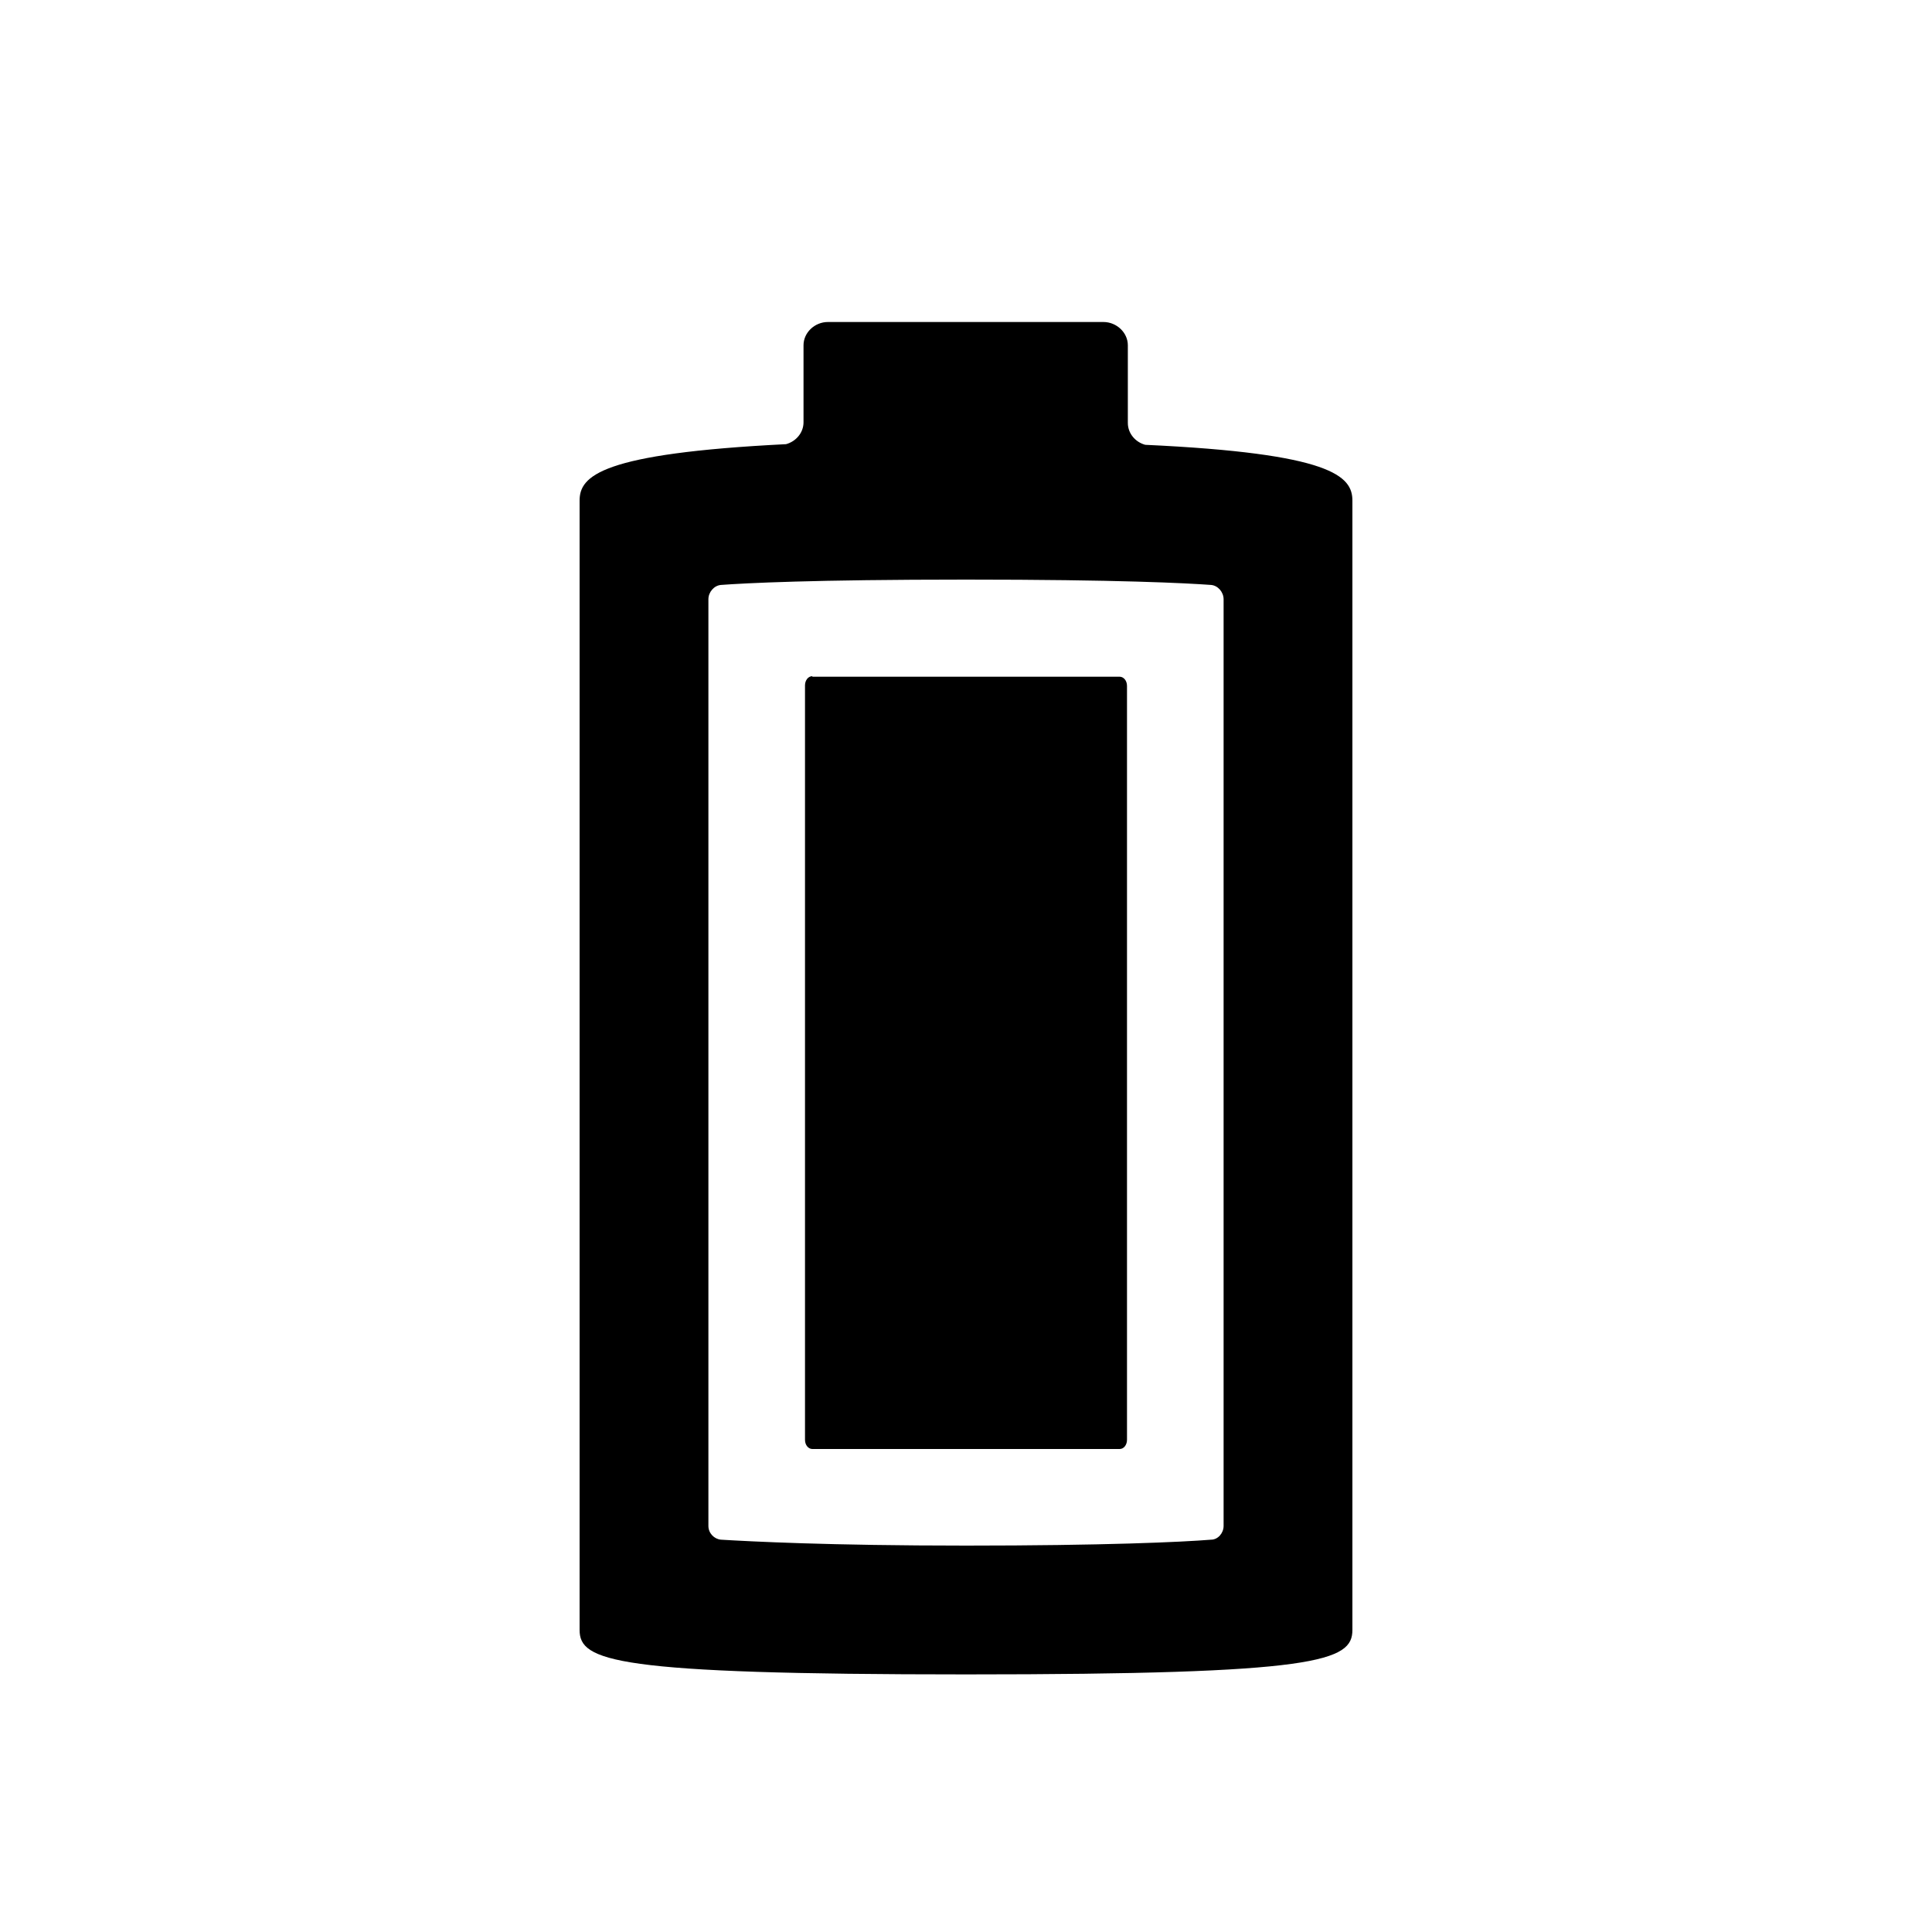 <?xml version="1.0" encoding="UTF-8"?>
<svg width="30px" height="30px" viewBox="0 0 30 30" version="1.1" xmlns="http://www.w3.org/2000/svg" xmlns:xlink="http://www.w3.org/1999/xlink">
    <!-- Generator: Sketch 64 (93537) - https://sketch.com -->
    <title>Straight Talk/Components/Icons/Light/battery</title>
    <desc>Created with Sketch.</desc>
    <g id="Straight-Talk/Components/Icons/Light/battery" stroke="none" stroke-width="1" fill="none" fill-rule="evenodd">
        <g id="battery" transform="translate(9, 5)" fill="#000000" fill-rule="nonzero">
            <g id="Group">
                <path d="M3.614,5.5 C3.547,5.5 3.5,5.567 3.5,5.642 L3.5,17.358 C3.5,17.441 3.554,17.5 3.614,17.5 L8.386,17.5 C8.453,17.5 8.5,17.433 8.5,17.358 L8.5,5.651 C8.5,5.567 8.446,5.508 8.386,5.508 L3.614,5.508 L3.614,5.5 Z" id="Path"></path>
                <path d="M8.783,1.907 C8.632,1.866 8.513,1.732 8.513,1.567 L8.513,0.361 C8.513,0.165 8.339,1.13686838e-13 8.134,1.13686838e-13 L3.856,1.13686838e-13 C3.65,1.13686838e-13 3.477,0.165 3.477,0.361 L3.477,1.557 C3.477,1.722 3.357,1.856 3.206,1.897 C0.325,2.041 0,2.392 0,2.773 C0,2.773 0,20.113 0,20.309 C0,20.794 0.52,21 6,21 C11.48,21 12,20.794 12,20.309 C12,20.113 12,2.773 12,2.773 C12,2.392 11.675,2.041 8.783,1.907 Z M6,19 C3.863,19 2.645,18.935 2.194,18.908 C2.088,18.898 2,18.806 2,18.695 L2,4.305 C2,4.194 2.088,4.092 2.194,4.083 C2.574,4.055 3.607,4 6,4 C8.384,4 9.417,4.055 9.806,4.083 C9.912,4.092 10,4.194 10,4.305 L10,18.695 C10,18.806 9.912,18.908 9.806,18.908 C9.355,18.945 8.137,19 6,19 Z" id="Shape"></path>
            </g>
        </g>
    </g>
</svg>